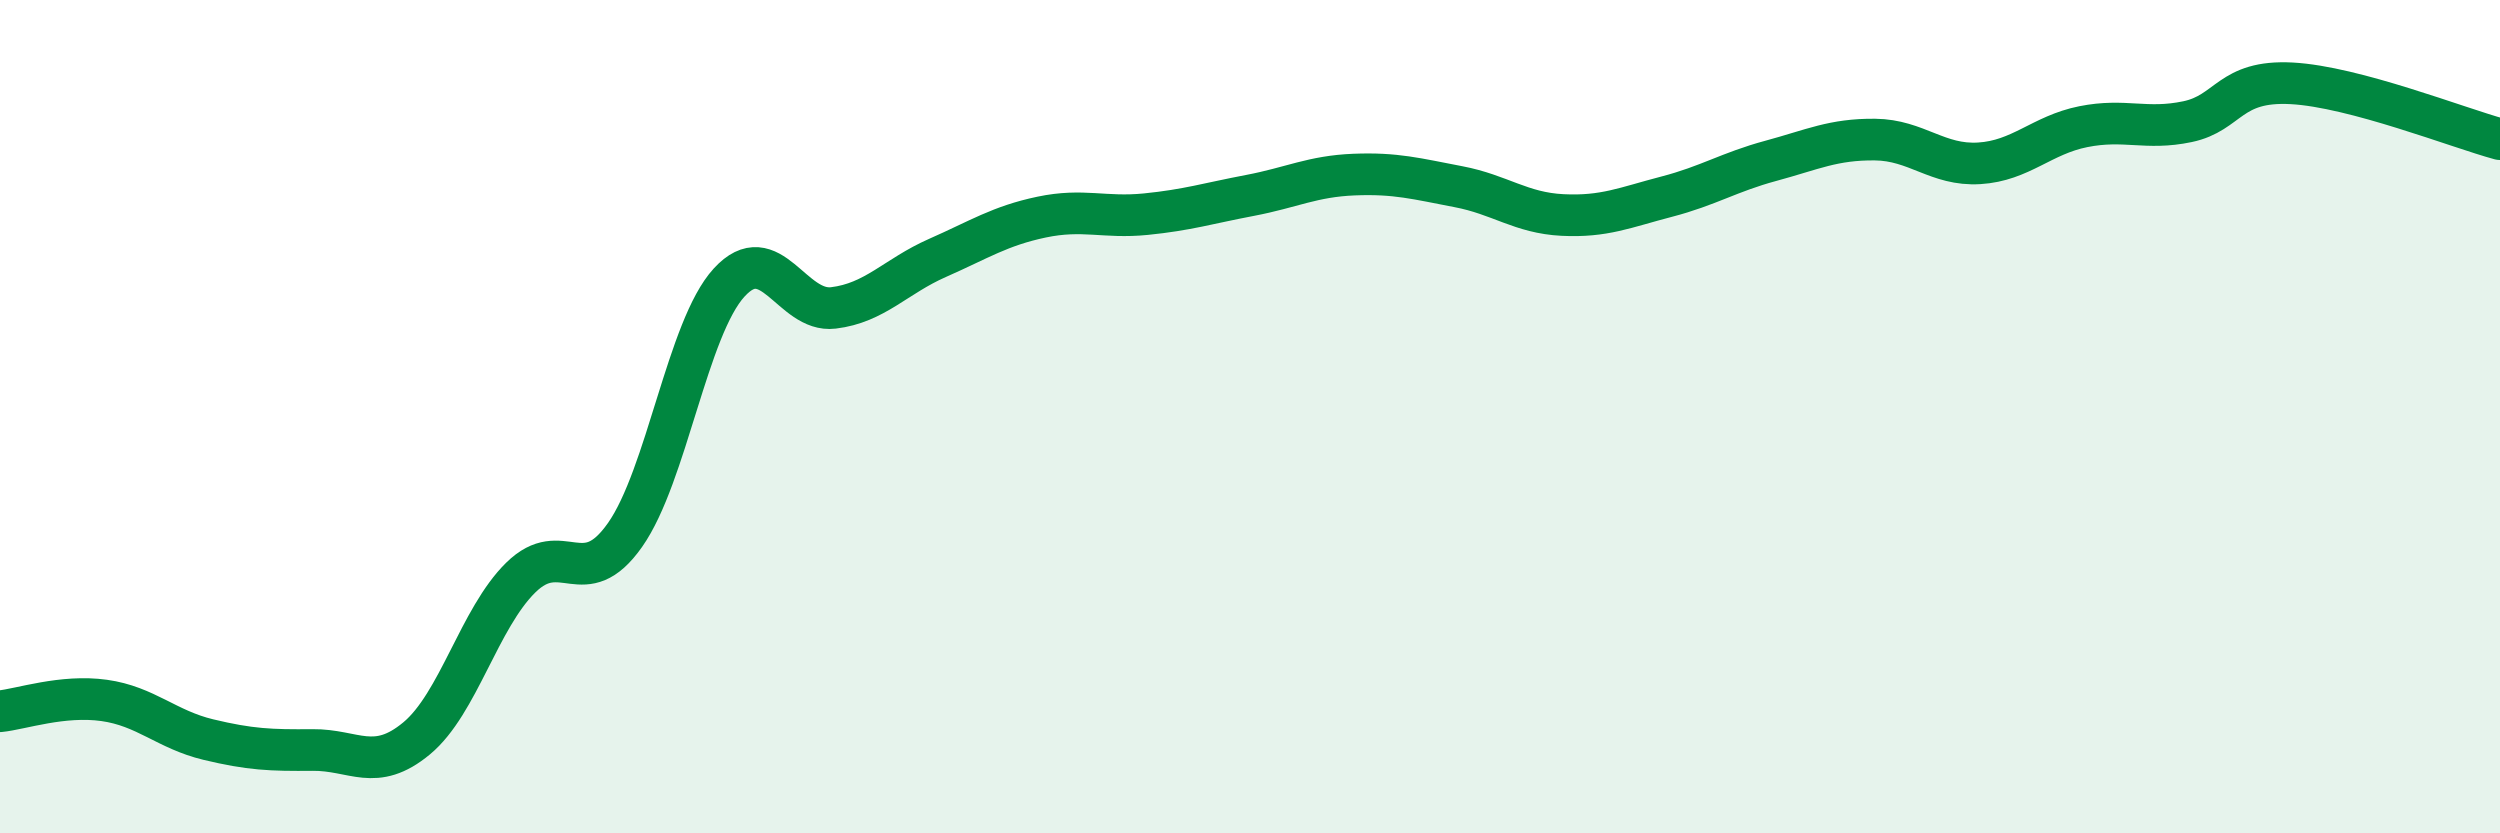 
    <svg width="60" height="20" viewBox="0 0 60 20" xmlns="http://www.w3.org/2000/svg">
      <path
        d="M 0,17.07 C 0.5,17.02 1.5,16.67 2.5,16.81 C 3.5,16.95 4,17.51 5,17.75 C 6,17.99 6.5,18.01 7.5,18 C 8.5,17.99 9,18.55 10,17.72 C 11,16.89 11.5,14.84 12.5,13.86 C 13.5,12.88 14,14.26 15,12.84 C 16,11.42 16.5,7.87 17.5,6.78 C 18.5,5.69 19,7.51 20,7.39 C 21,7.27 21.5,6.63 22.5,6.19 C 23.5,5.75 24,5.42 25,5.21 C 26,5 26.5,5.24 27.5,5.14 C 28.5,5.04 29,4.88 30,4.69 C 31,4.5 31.5,4.23 32.5,4.19 C 33.5,4.15 34,4.29 35,4.48 C 36,4.67 36.5,5.11 37.5,5.16 C 38.5,5.21 39,4.98 40,4.72 C 41,4.46 41.5,4.13 42.5,3.86 C 43.5,3.59 44,3.34 45,3.35 C 46,3.36 46.5,3.98 47.5,3.92 C 48.5,3.86 49,3.24 50,3.04 C 51,2.84 51.5,3.13 52.5,2.92 C 53.5,2.71 53.5,1.92 55,2 C 56.5,2.08 59,3.07 60,3.34L60 20L0 20Z"
        fill="#008740"
        opacity="0.1"
        stroke-linecap="round"
        stroke-linejoin="round"
      />
      <path
        d="M 0,17.07 C 0.5,17.02 1.5,16.67 2.5,16.81 C 3.5,16.95 4,17.51 5,17.75 C 6,17.99 6.5,18.01 7.5,18 C 8.5,17.99 9,18.55 10,17.72 C 11,16.89 11.5,14.84 12.5,13.86 C 13.5,12.88 14,14.26 15,12.84 C 16,11.42 16.5,7.87 17.5,6.78 C 18.5,5.69 19,7.51 20,7.39 C 21,7.27 21.5,6.63 22.5,6.19 C 23.5,5.75 24,5.42 25,5.21 C 26,5 26.5,5.24 27.5,5.14 C 28.5,5.04 29,4.88 30,4.69 C 31,4.5 31.5,4.23 32.5,4.19 C 33.5,4.15 34,4.29 35,4.48 C 36,4.67 36.5,5.11 37.5,5.16 C 38.5,5.21 39,4.98 40,4.72 C 41,4.46 41.5,4.13 42.5,3.86 C 43.5,3.59 44,3.34 45,3.35 C 46,3.36 46.5,3.98 47.5,3.92 C 48.5,3.86 49,3.24 50,3.04 C 51,2.84 51.5,3.13 52.5,2.92 C 53.5,2.71 53.5,1.92 55,2 C 56.5,2.08 59,3.07 60,3.34"
        stroke="#008740"
        stroke-width="1"
        fill="none"
        stroke-linecap="round"
        stroke-linejoin="round"
      />
    </svg>
  